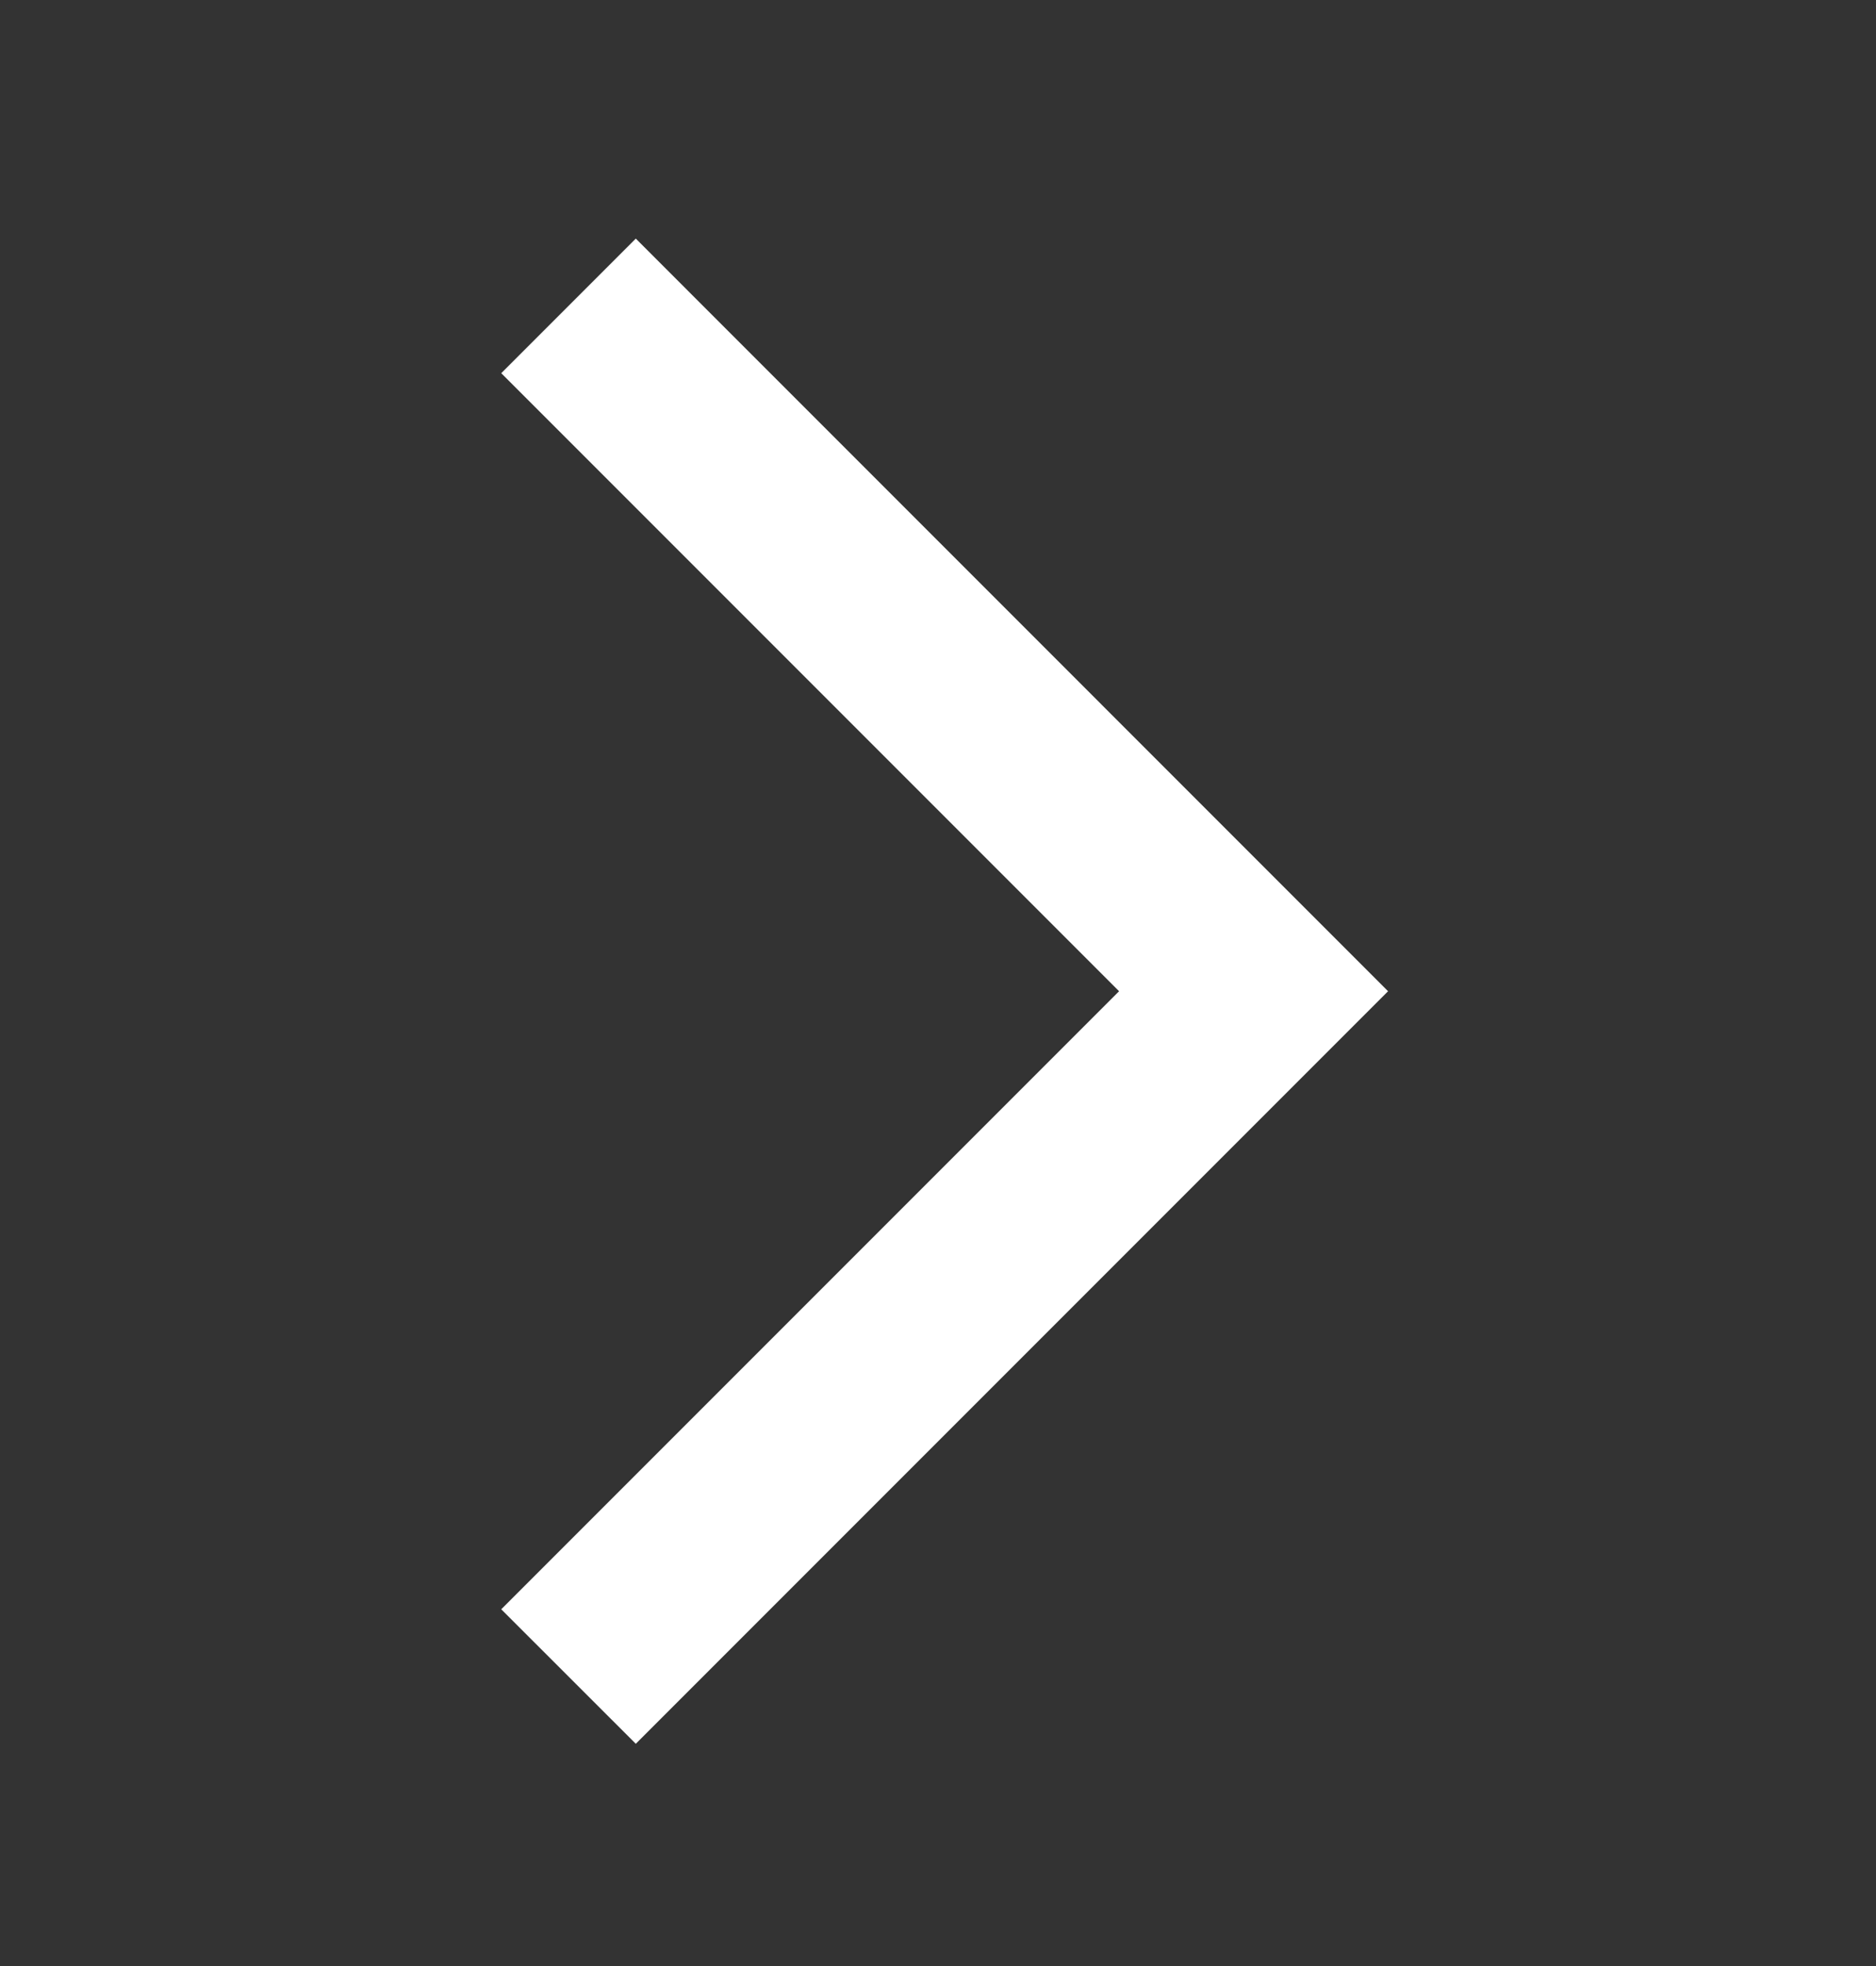 <svg width="21" height="22" viewBox="0 0 21 22" fill="none" xmlns="http://www.w3.org/2000/svg">
<rect x="0" y="0" width="21" height="22" fill="#333333" stroke="none"/>
<g clip-path="url(#clip0_2790_7895)">
<path d="M5.611 18.008L7.117 19.513L15.538 11.092L7.117 2.67L5.611 4.176L12.527 11.092L5.611 18.008V18.008Z" fill="white"/>
</g>
<defs>
<clipPath id="clip0_2790_7895">
<rect width="20" height="21" fill="white" transform="translate(0.363 0.197)"/>
</clipPath>
</defs>
</svg>
